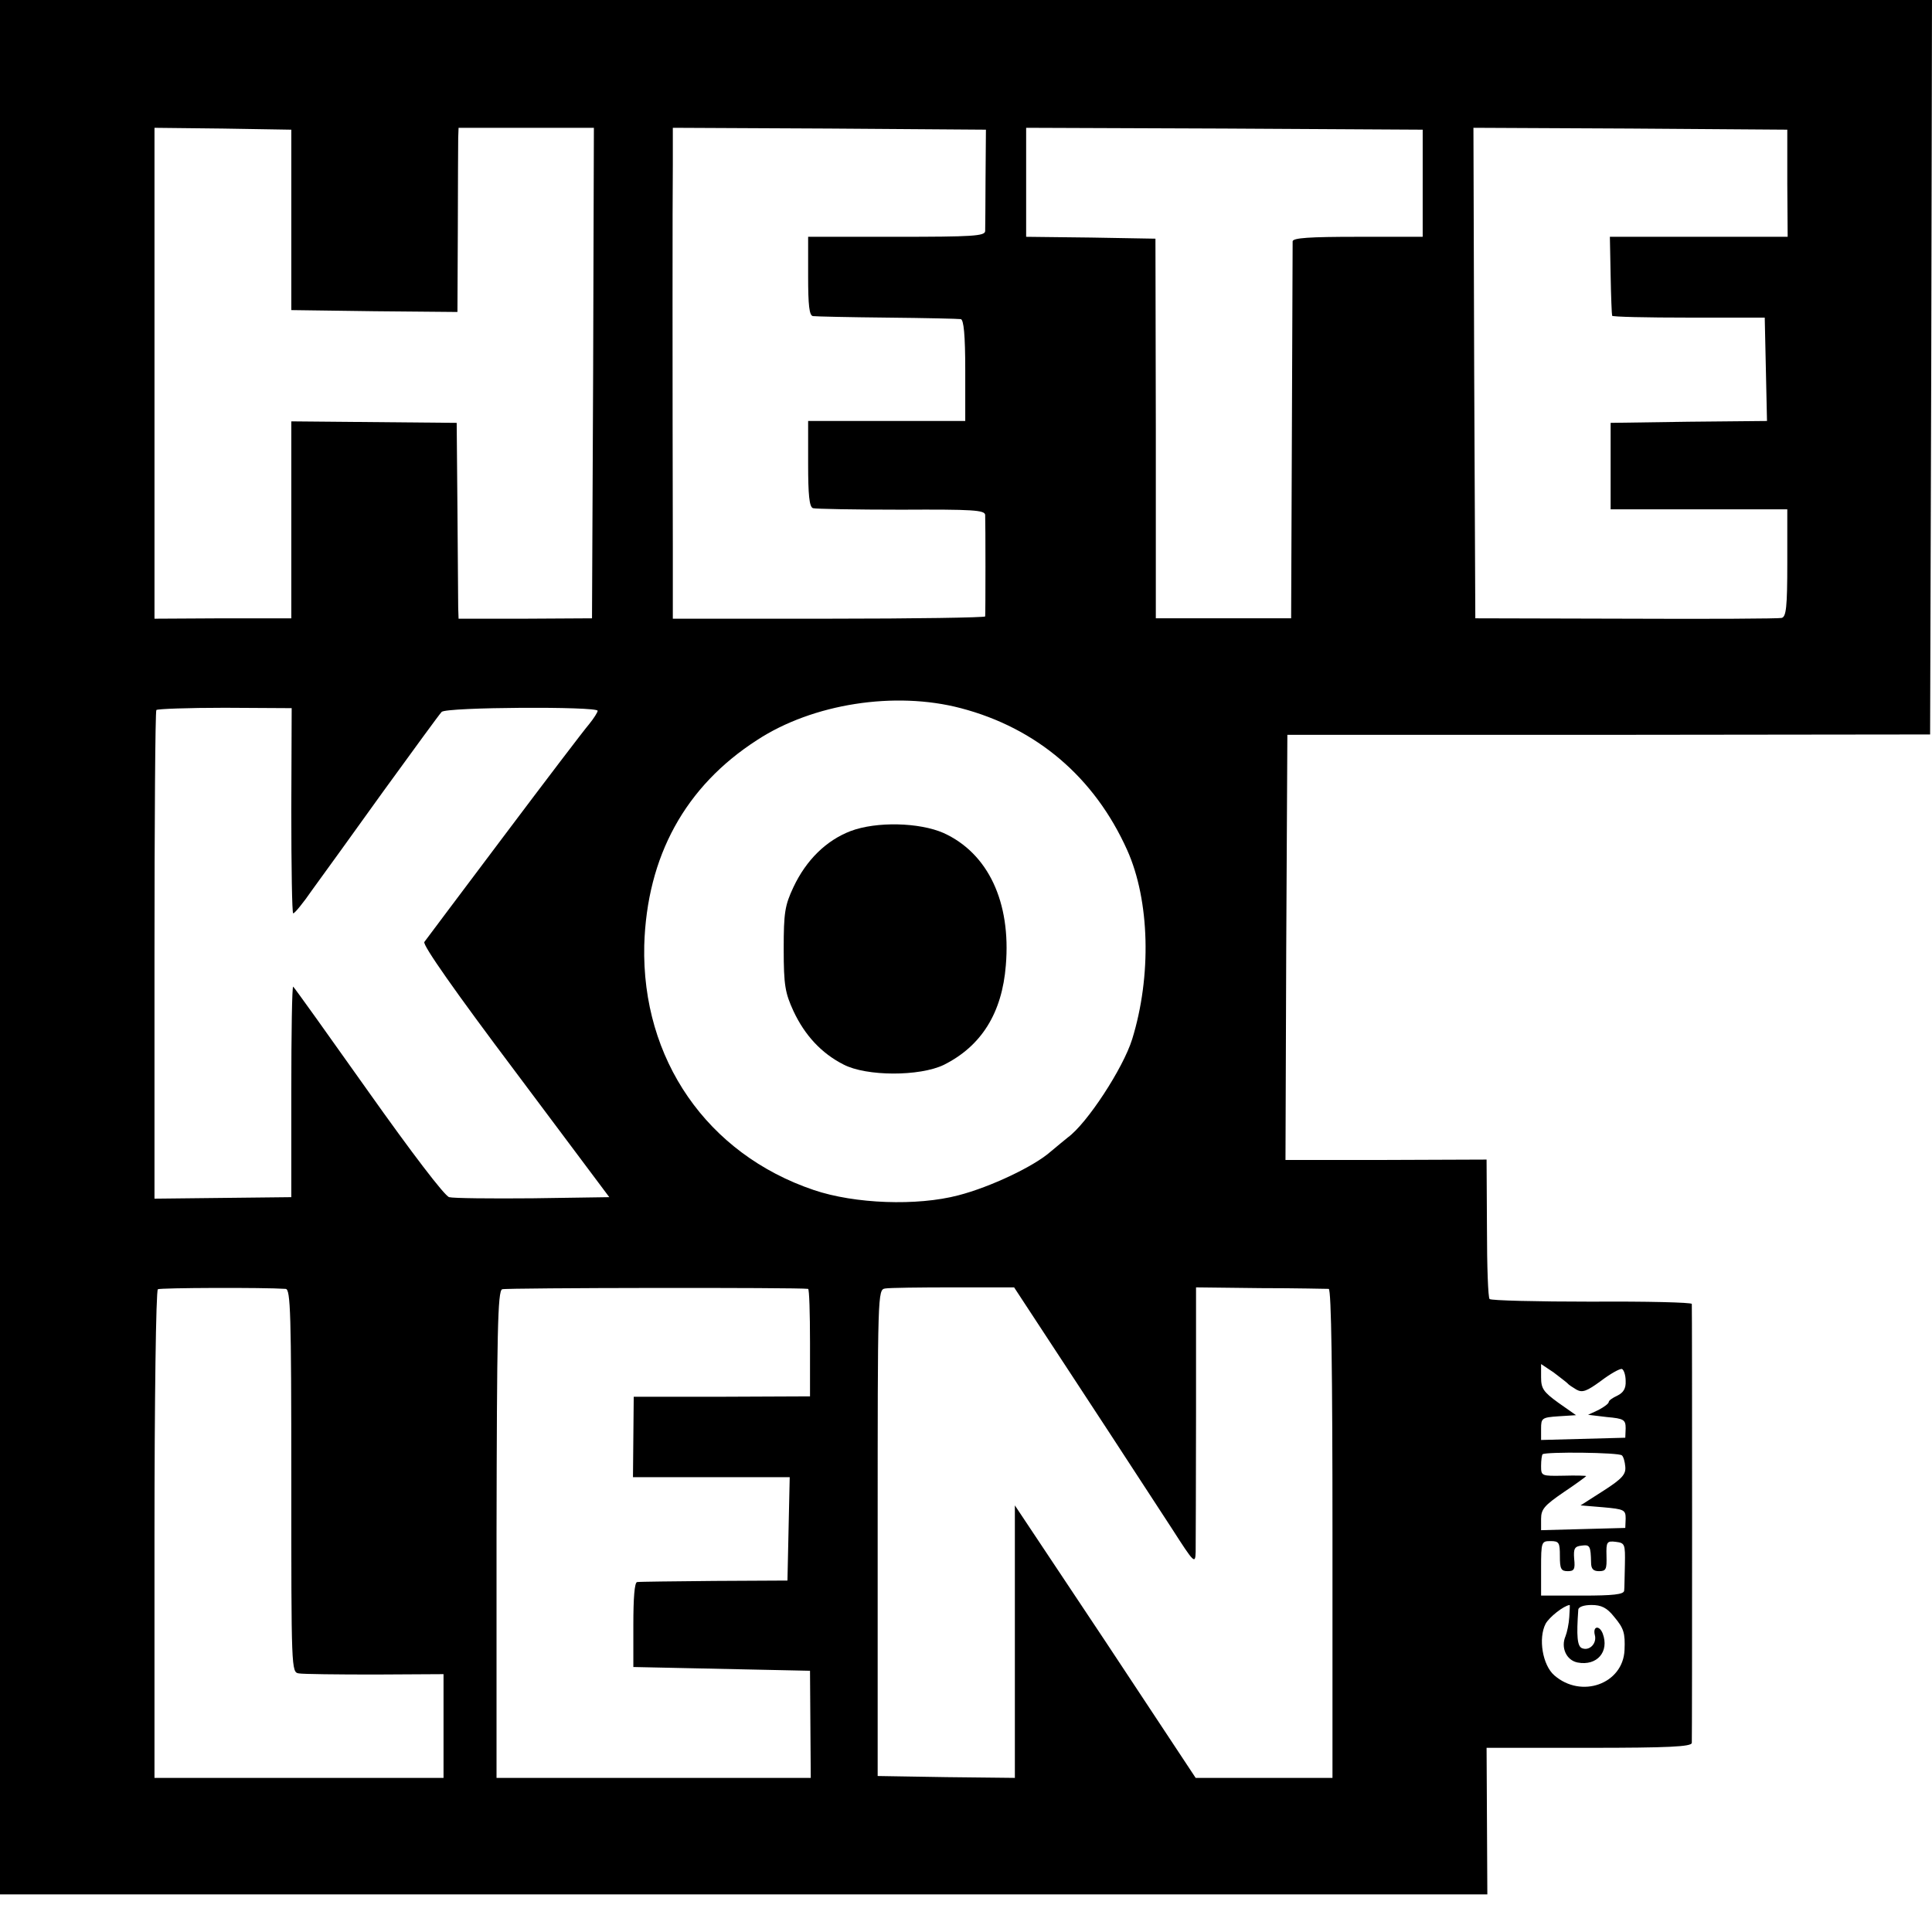 <?xml version="1.0" standalone="no"?>
<!DOCTYPE svg PUBLIC "-//W3C//DTD SVG 20010904//EN"
 "http://www.w3.org/TR/2001/REC-SVG-20010904/DTD/svg10.dtd">
<svg version="1.0" xmlns="http://www.w3.org/2000/svg"
 width="514pt" height="514pt" viewBox="0 0 514 514"
 preserveAspectRatio="xMidYMid meet">
<g transform="translate(0,514) scale(0.1,-0.1)"
fill="#000000" stroke="none">
<path d="M0 2620 l0 -2520 1978 0 1979 0 -1 195 -1 195 273 0 c210 0 272 3
273 13 1 16 1 1160 0 1168 -1 4 -120 7 -266 6 -146 0 -268 3 -272 7 -4 3 -7
88 -7 189 l-1 182 -268 -1 -267 0 2 565 3 566 855 0 855 1 3 977 2 977 -2570
0 -2570 0 0 -2520z m775 1935 l0 -240 221 -3 221 -2 1 217 c0 120 1 230 1 246
l1 27 180 0 180 0 -2 -652 -3 -653 -177 -1 -178 0 -1 30 c0 17 -1 135 -2 261
l-2 230 -220 2 -220 2 0 -262 0 -262 -182 0 -182 -1 0 653 0 653 182 -2 182
-3 0 -240z m1847 113 c0 -71 -1 -135 -1 -143 -1 -13 -34 -15 -236 -15 l-235 0
0 -105 c0 -77 3 -105 13 -106 6 -1 95 -3 197 -4 102 -1 190 -3 196 -4 8 -1 12
-43 12 -136 l0 -135 -209 0 -209 0 0 -114 c0 -82 3 -115 13 -118 6 -2 112 -4
235 -4 191 1 222 -1 223 -14 1 -17 1 -262 0 -270 -1 -3 -188 -6 -416 -6 l-415
0 0 191 c-1 459 -1 928 0 1018 l0 97 416 -2 417 -3 -1 -127z m1163 -15 l0
-143 -172 0 c-131 0 -173 -3 -174 -12 0 -7 -1 -236 -2 -508 l-2 -495 -180 0
-180 0 0 505 -1 505 -172 3 -172 2 0 145 0 145 528 -2 527 -3 0 -142z m970 0
l1 -143 -237 0 -236 0 2 -102 c1 -57 3 -105 4 -108 0 -3 92 -5 204 -5 l202 0
3 -137 3 -138 -208 -2 -208 -3 0 -115 0 -115 235 0 235 0 0 -143 c0 -118 -3
-143 -15 -146 -8 -2 -195 -3 -415 -2 l-400 1 -3 653 -2 652 417 -2 418 -3 0
-142z m-2199 -1397 c202 -53 356 -184 443 -378 60 -134 65 -335 13 -503 -24
-77 -120 -224 -171 -261 -9 -7 -29 -24 -46 -38 -44 -39 -160 -94 -245 -116
-110 -29 -276 -23 -385 14 -284 96 -458 348 -451 651 7 237 109 423 300 546
148 97 367 131 542 85z m-1781 -273 c0 -150 2 -273 5 -273 4 0 27 28 51 63 25
34 110 152 189 262 80 110 149 205 155 211 12 13 415 15 415 3 0 -4 -10 -20
-23 -36 -13 -15 -115 -149 -227 -298 -111 -148 -207 -275 -211 -281 -6 -7 84
-135 242 -345 l250 -334 -203 -3 c-112 -1 -212 0 -223 3 -12 3 -101 120 -215
281 -107 151 -197 277 -200 279 -3 2 -5 -124 -5 -278 l0 -282 -182 -2 -182 -2
0 647 c0 355 2 649 5 653 2 3 84 6 182 6 l178 -1 -1 -273z m-15 -1272 c13 -1
15 -63 15 -510 0 -503 0 -510 20 -513 11 -2 102 -3 203 -3 l182 1 0 -138 0
-138 -385 0 -384 0 0 647 c0 356 4 650 9 653 6 4 282 5 340 1z m1390 0 c3 -1
5 -65 5 -143 l0 -143 -235 -1 -234 0 -1 -107 -1 -107 208 0 209 0 -3 -137 -3
-138 -195 -1 c-107 -1 -200 -2 -205 -3 -7 -1 -10 -44 -10 -113 l0 -113 235 -5
235 -5 1 -143 1 -142 -418 0 -418 0 0 647 c1 539 3 649 15 653 10 4 792 5 814
1z m727 -269 c98 -149 206 -316 241 -369 59 -92 62 -95 63 -62 0 19 1 185 1
369 l0 335 172 -2 c94 0 176 -2 181 -2 7 -1 10 -224 10 -651 l0 -650 -182 0
-182 0 -240 363 -241 362 0 -363 0 -362 -182 2 -183 3 0 647 c0 640 0 647 20
650 11 2 93 3 182 3 l161 0 179 -273z m1293 18 c3 -4 14 -11 24 -17 16 -9 28
-4 65 23 25 19 50 33 56 32 5 -2 10 -16 10 -32 1 -20 -6 -31 -22 -39 -13 -6
-23 -13 -23 -17 0 -4 -12 -13 -27 -21 l-28 -13 50 -6 c45 -4 50 -7 50 -30 l-1
-25 -112 -3 -112 -3 0 30 c0 28 2 30 46 33 l47 3 -47 33 c-40 29 -46 38 -46
68 l0 35 33 -22 c17 -13 34 -26 37 -29z m145 -192 c4 -3 8 -17 9 -30 2 -20 -8
-32 -58 -64 l-61 -39 60 -5 c56 -5 60 -7 60 -30 l-1 -25 -112 -3 -112 -3 0 30
c0 26 9 36 60 71 33 22 60 42 60 43 0 1 -27 2 -60 1 -59 -1 -60 -1 -60 26 0
15 2 29 4 31 8 7 204 5 211 -3z m-165 -268 c0 -34 3 -40 21 -40 17 0 20 5 17
33 -2 27 1 33 20 35 22 3 24 -1 25 -45 0 -17 6 -23 21 -23 19 0 21 5 20 41 -1
37 1 40 25 37 24 -3 25 -6 24 -60 -1 -32 -1 -64 -2 -70 -1 -10 -30 -13 -111
-13 l-110 0 0 73 c0 70 1 72 25 72 23 0 25 -4 25 -40z m25 -162 c-1 -18 -6
-41 -10 -51 -13 -30 2 -64 32 -70 52 -10 85 29 67 77 -9 23 -27 20 -21 -4 6
-22 -14 -43 -34 -35 -13 5 -15 33 -10 103 1 7 15 12 35 12 26 0 41 -7 60 -31
26 -31 30 -43 28 -89 -4 -90 -115 -130 -187 -67 -31 27 -43 98 -23 137 10 18
48 48 64 50 1 0 0 -15 -1 -32z"/>
<path d="M2263 2929 c-65 -25 -118 -77 -152 -149 -23 -49 -26 -68 -26 -165 0
-97 4 -117 26 -165 30 -64 74 -112 133 -142 61 -32 203 -32 267 -1 100 50 155
138 165 265 14 168 -47 298 -166 352 -64 28 -178 31 -247 5z"/>
</g>
</svg>
